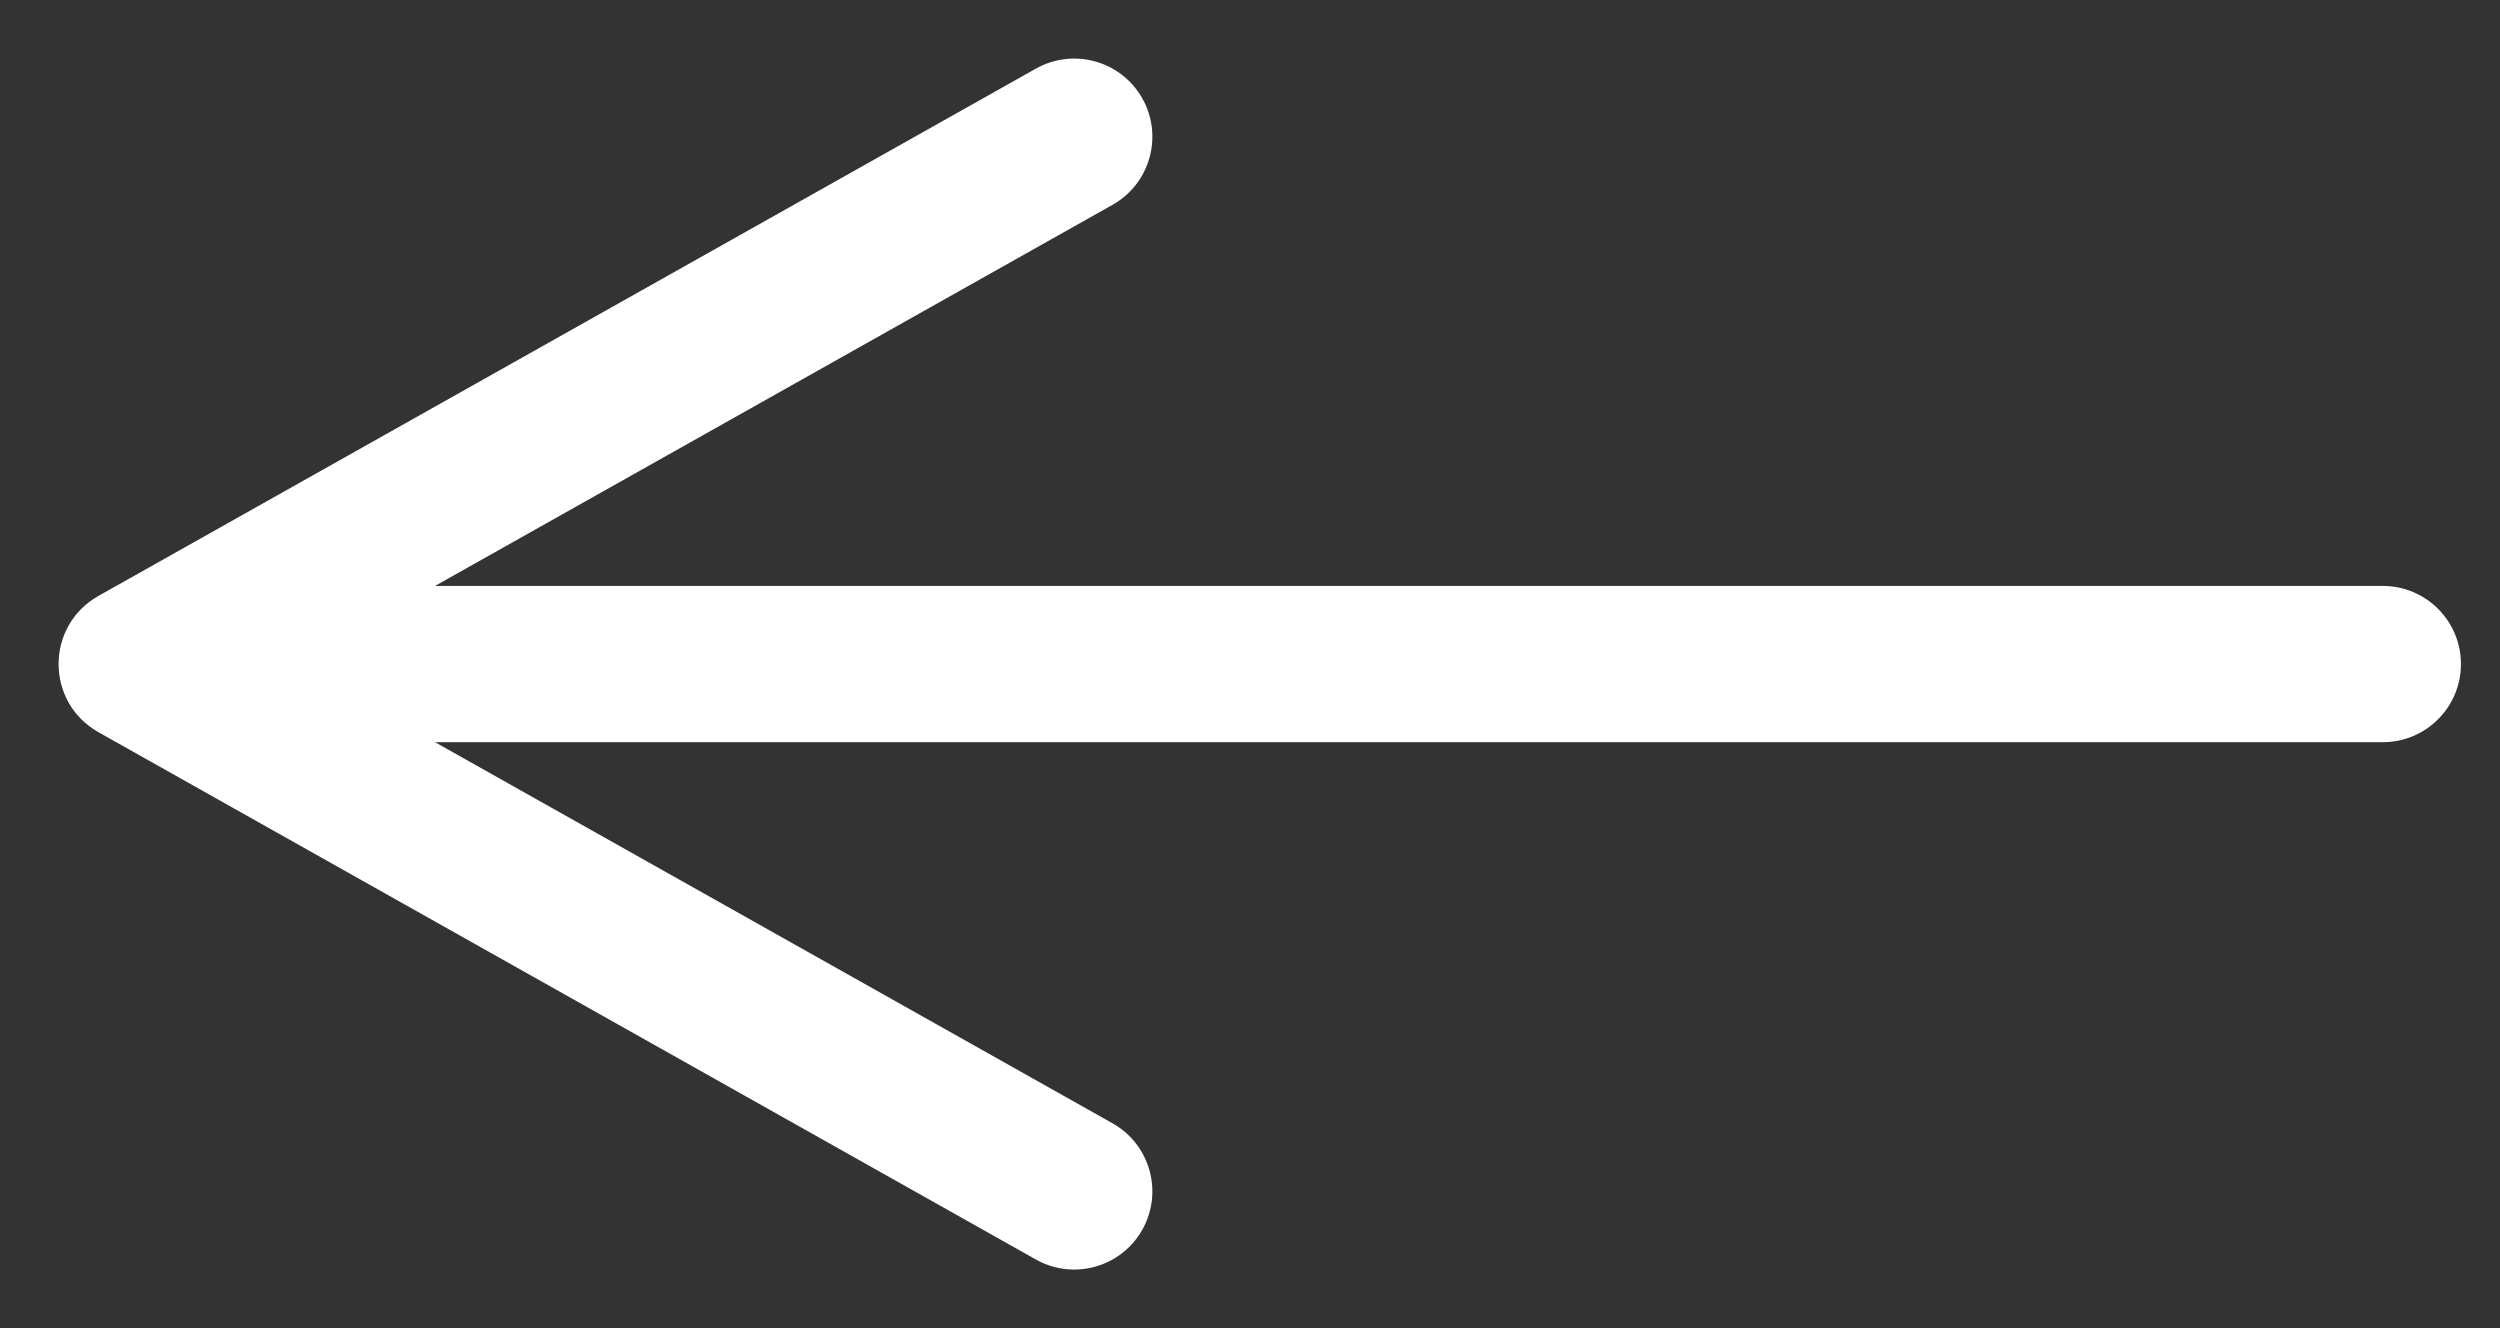 <?xml version="1.0" encoding="UTF-8"?>
<svg width="32px" height="17px" viewBox="0 0 32 17" version="1.1" xmlns="http://www.w3.org/2000/svg" xmlns:xlink="http://www.w3.org/1999/xlink">
    <rect x="0" y="0" width="32" height="17" fill="#333333" stroke="none"/>
    <!-- Generator: Sketch 53.2 (72643) - https://sketchapp.com -->
    <title>Line 2</title>
    <desc>Created with Sketch.</desc>
    <g id="Page-1" stroke="none" stroke-width="1" fill="none" fill-rule="evenodd">
        <path id="Line-2" d="M5.568,9.5 L14.24,14.378 C14.722,14.649 14.892,15.259 14.622,15.74 C14.351,16.222 13.741,16.392 13.26,16.122 L1.26,9.372 C0.58,8.989 0.58,8.011 1.26,7.628 L13.26,0.878 C13.741,0.608 14.351,0.778 14.622,1.26 C14.892,1.741 14.722,2.351 14.24,2.622 L5.568,7.5 L13.75,7.5 L30.5,7.5 C31.052,7.5 31.5,7.948 31.5,8.5 C31.5,9.052 31.052,9.5 30.5,9.5 L13.75,9.5 L5.568,9.5 Z" fill="#FFFFFF" fill-rule="nonzero"></path>
    </g>
</svg>